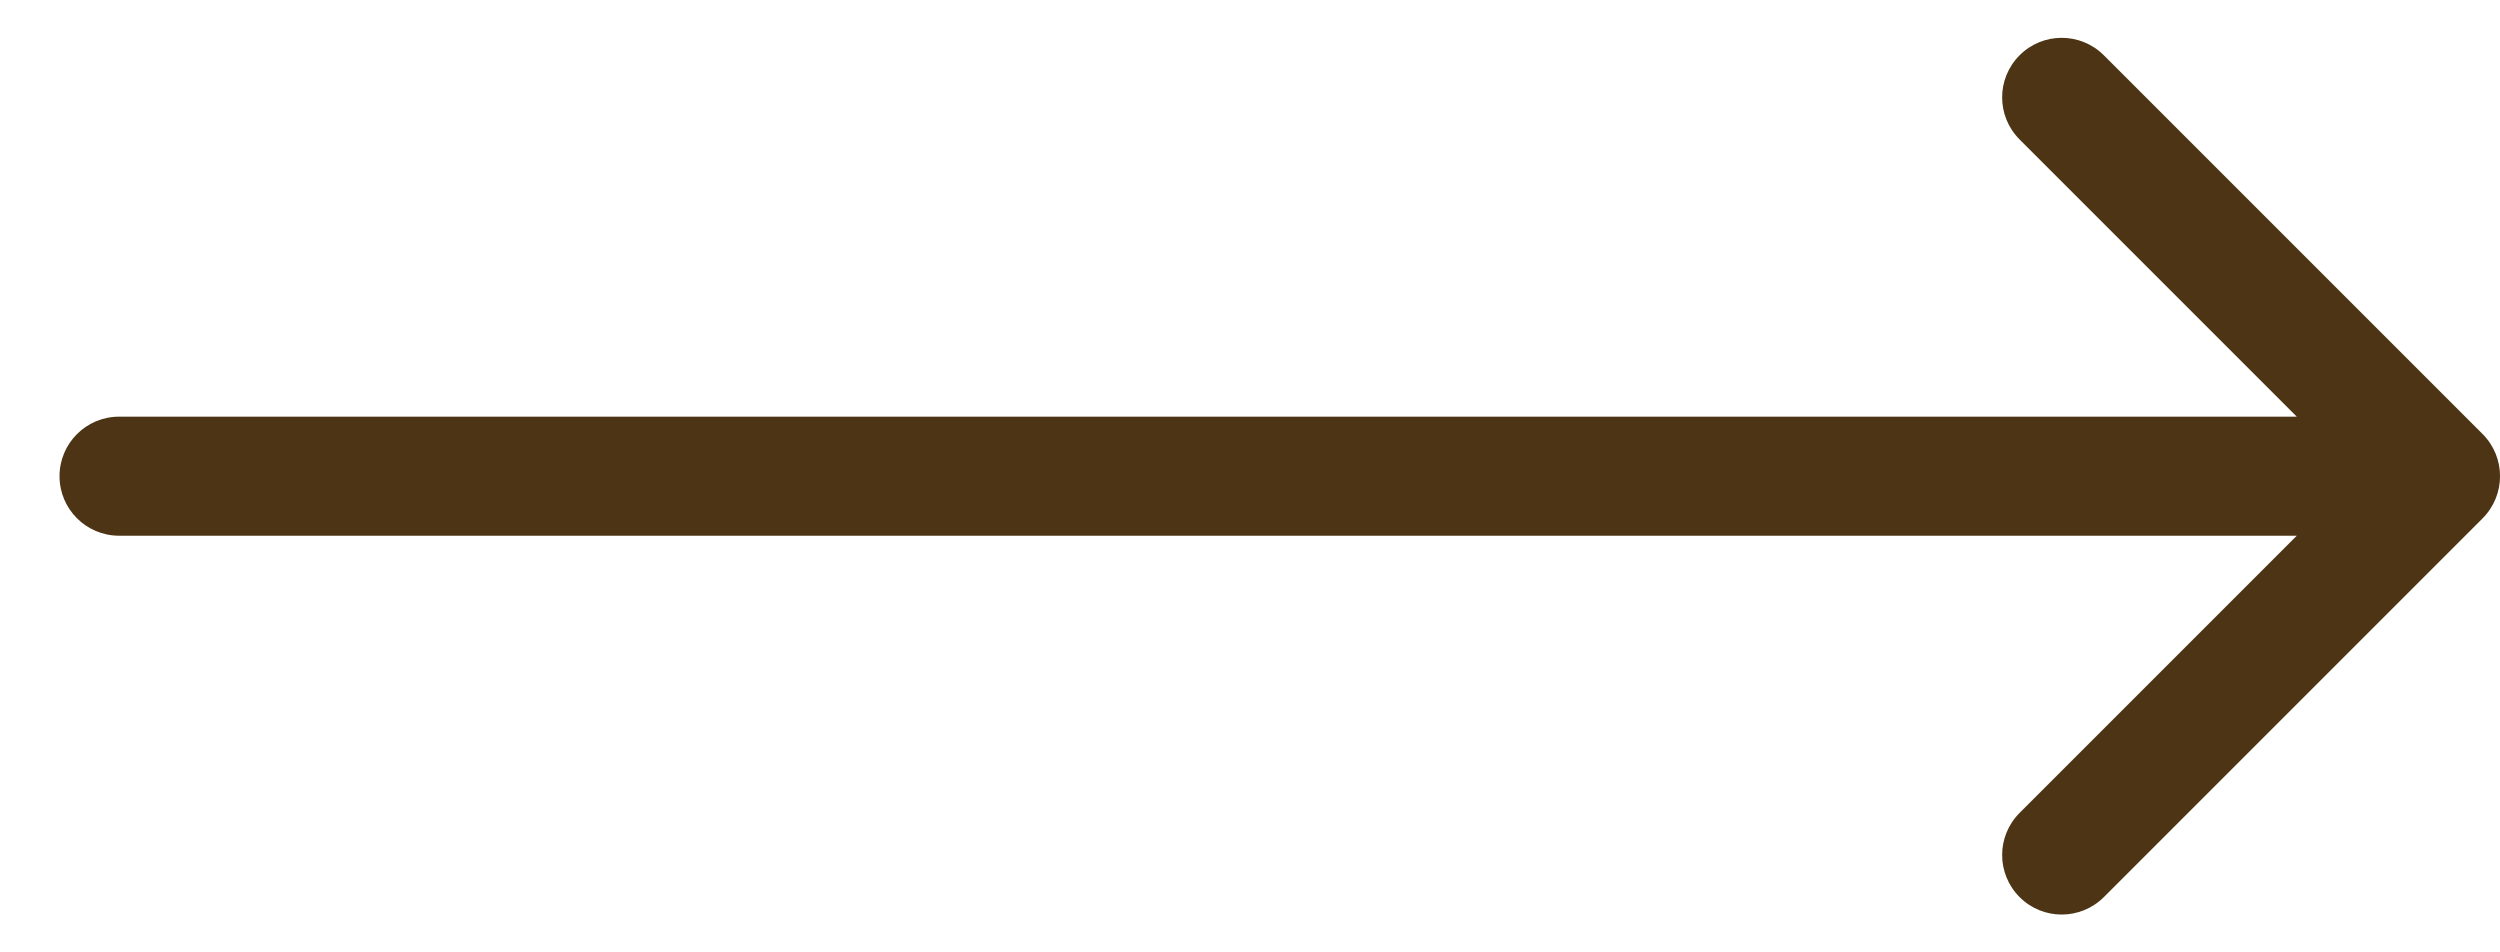 <?xml version="1.0" encoding="UTF-8"?> <svg xmlns="http://www.w3.org/2000/svg" width="21" height="8" viewBox="0 0 21 8" fill="none"><path d="M20.854 3.646C21.049 3.842 21.049 4.158 20.854 4.354L17.672 7.536C17.476 7.731 17.16 7.731 16.965 7.536C16.769 7.34 16.769 7.024 16.965 6.828L19.793 4L16.965 1.172C16.769 0.976 16.769 0.66 16.965 0.464C17.16 0.269 17.476 0.269 17.672 0.464L20.854 3.646ZM1 4.5C0.724 4.5 0.5 4.276 0.5 4C0.5 3.724 0.724 3.5 1 3.5V4V4.5ZM20.5 4V4.5H1V4V3.5H20.5V4Z" fill="#4C3414"></path></svg> 